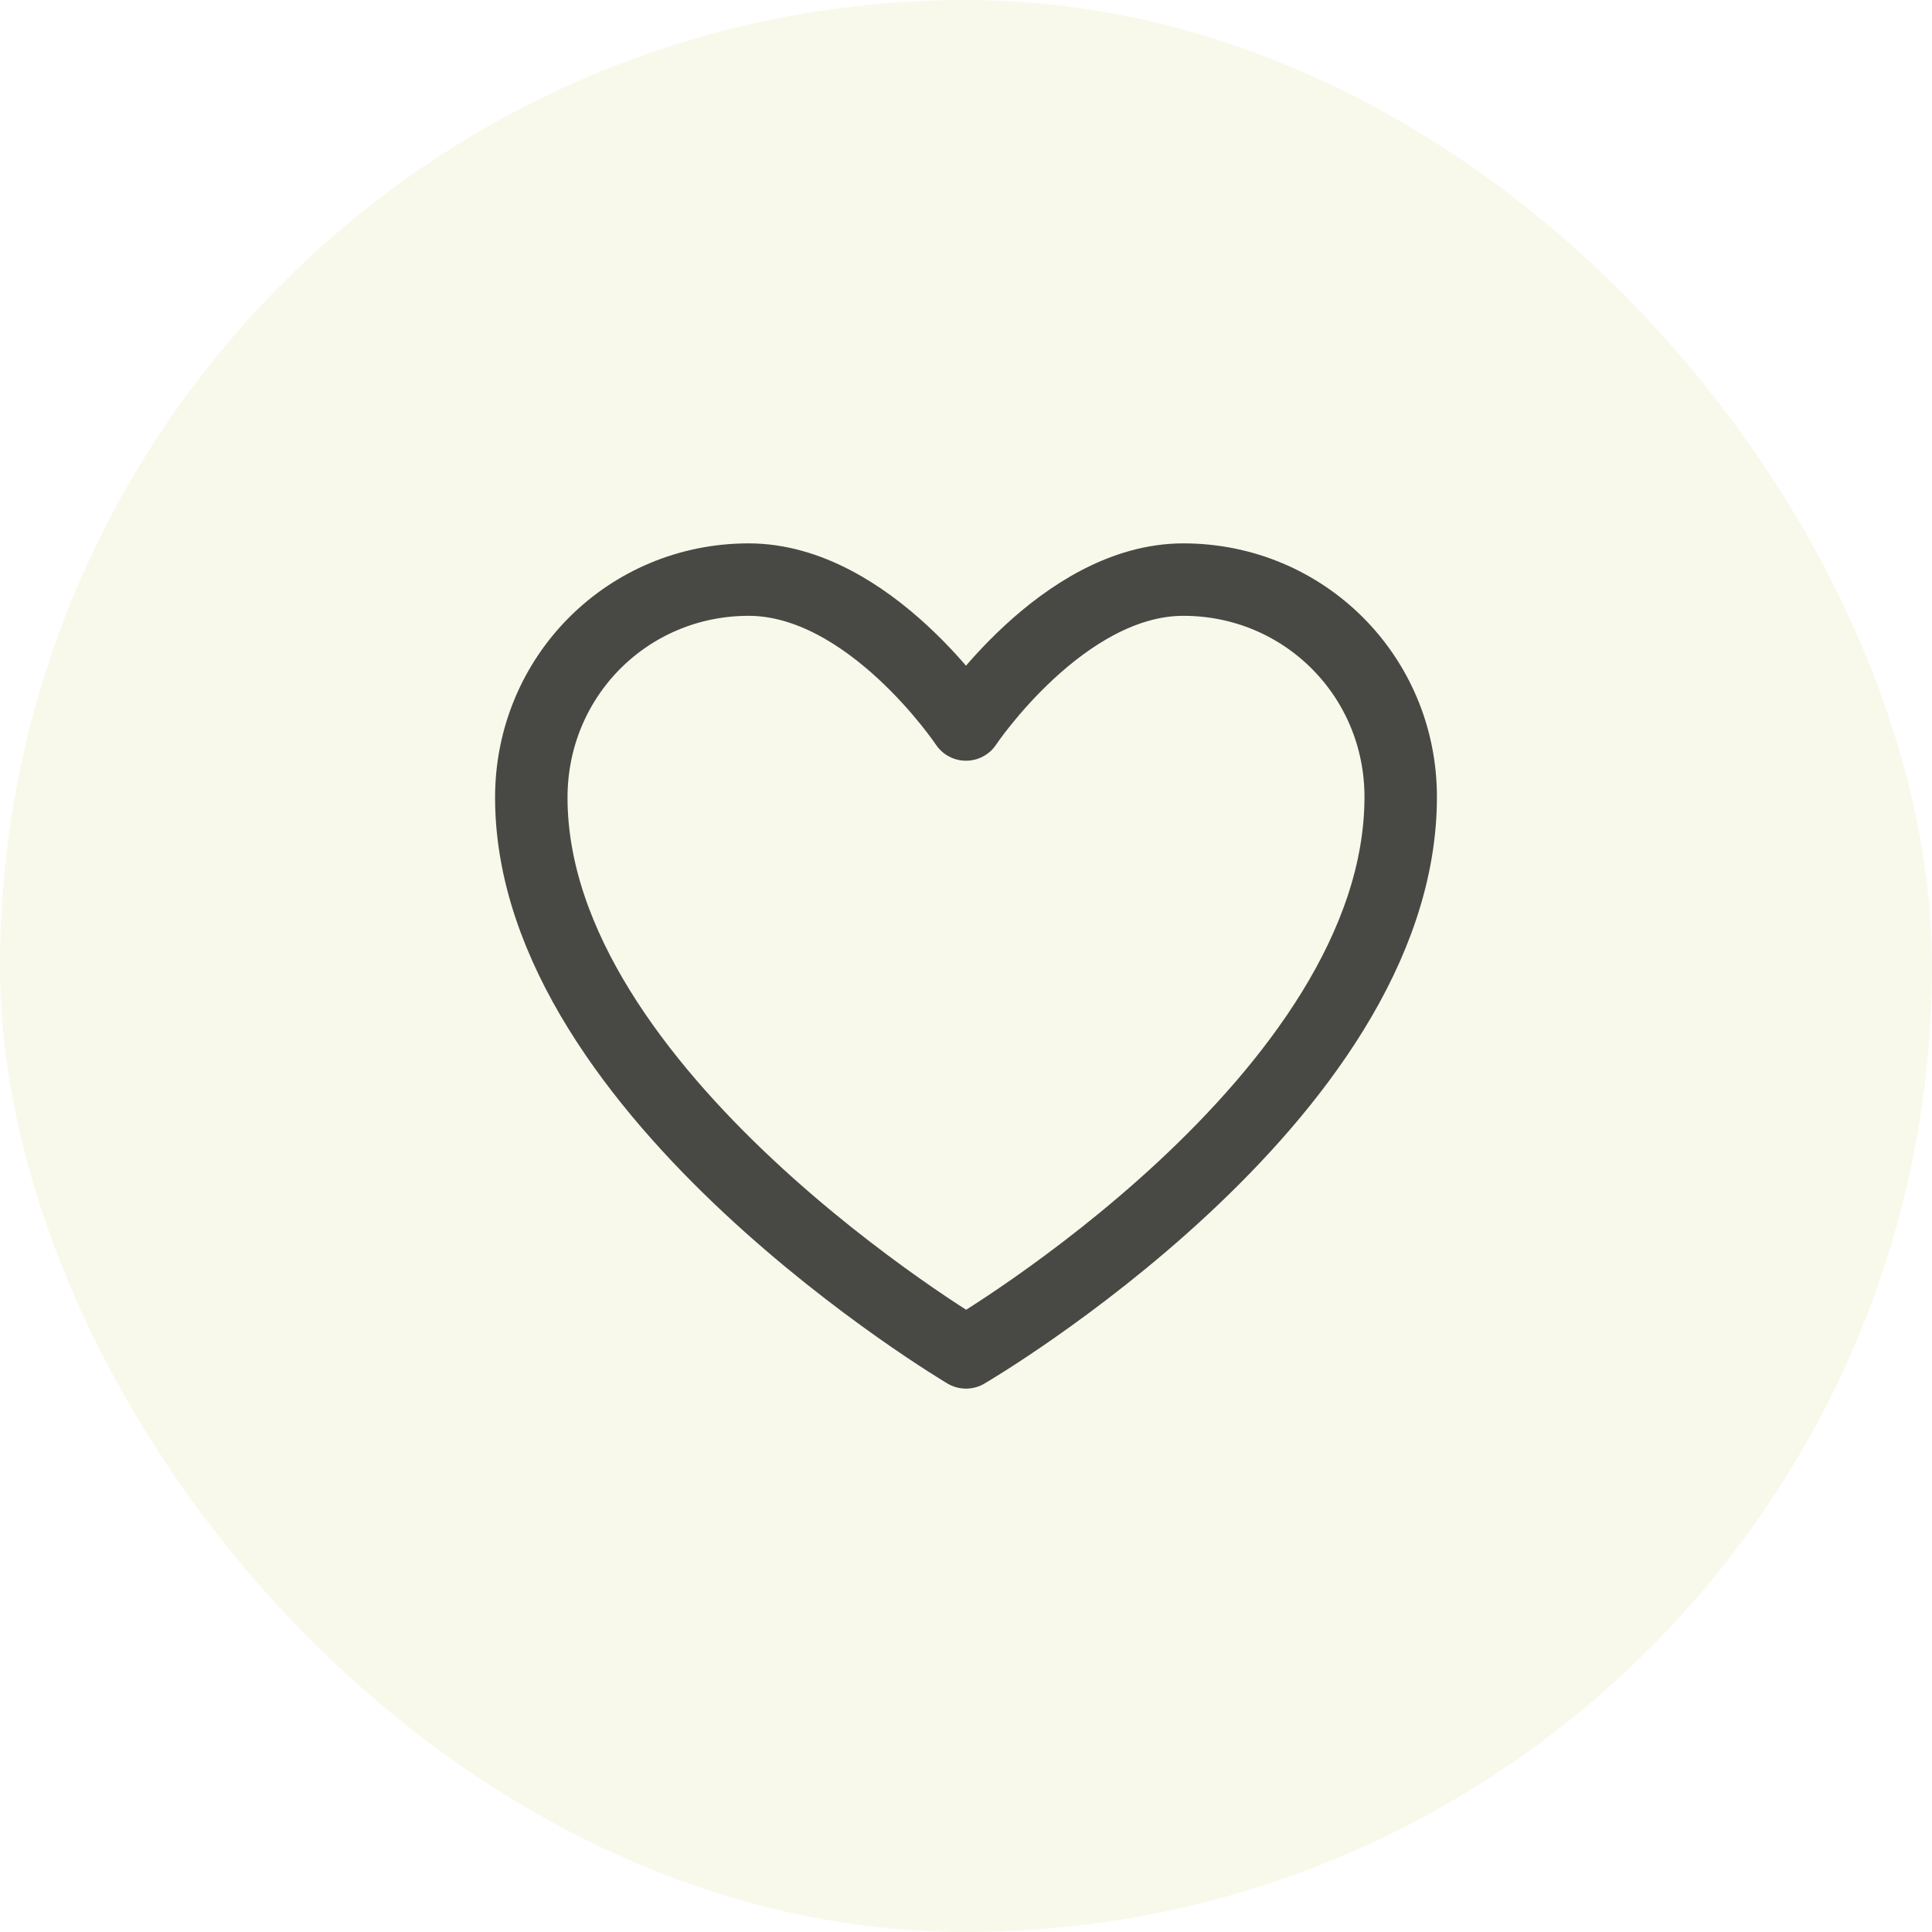 <svg width="40" height="40" viewBox="0 0 40 40" fill="none" xmlns="http://www.w3.org/2000/svg">
<rect width="40" height="40" rx="20" fill="#A5B800" fill-opacity="0.08"/>
<path fill-rule="evenodd" clip-rule="evenodd" d="M29 16.5C29 22.744 20 28 20 28C20 28 11 22.667 11 16.513C11 14 13 12 15.5 12C18 12 20 15 20 15C20 15 22 12 24.5 12C27 12 29 14 29 16.5Z" stroke="#1C1D1B" stroke-opacity="0.8" stroke-width="1.5" stroke-linecap="round" stroke-linejoin="round"/>
</svg>
